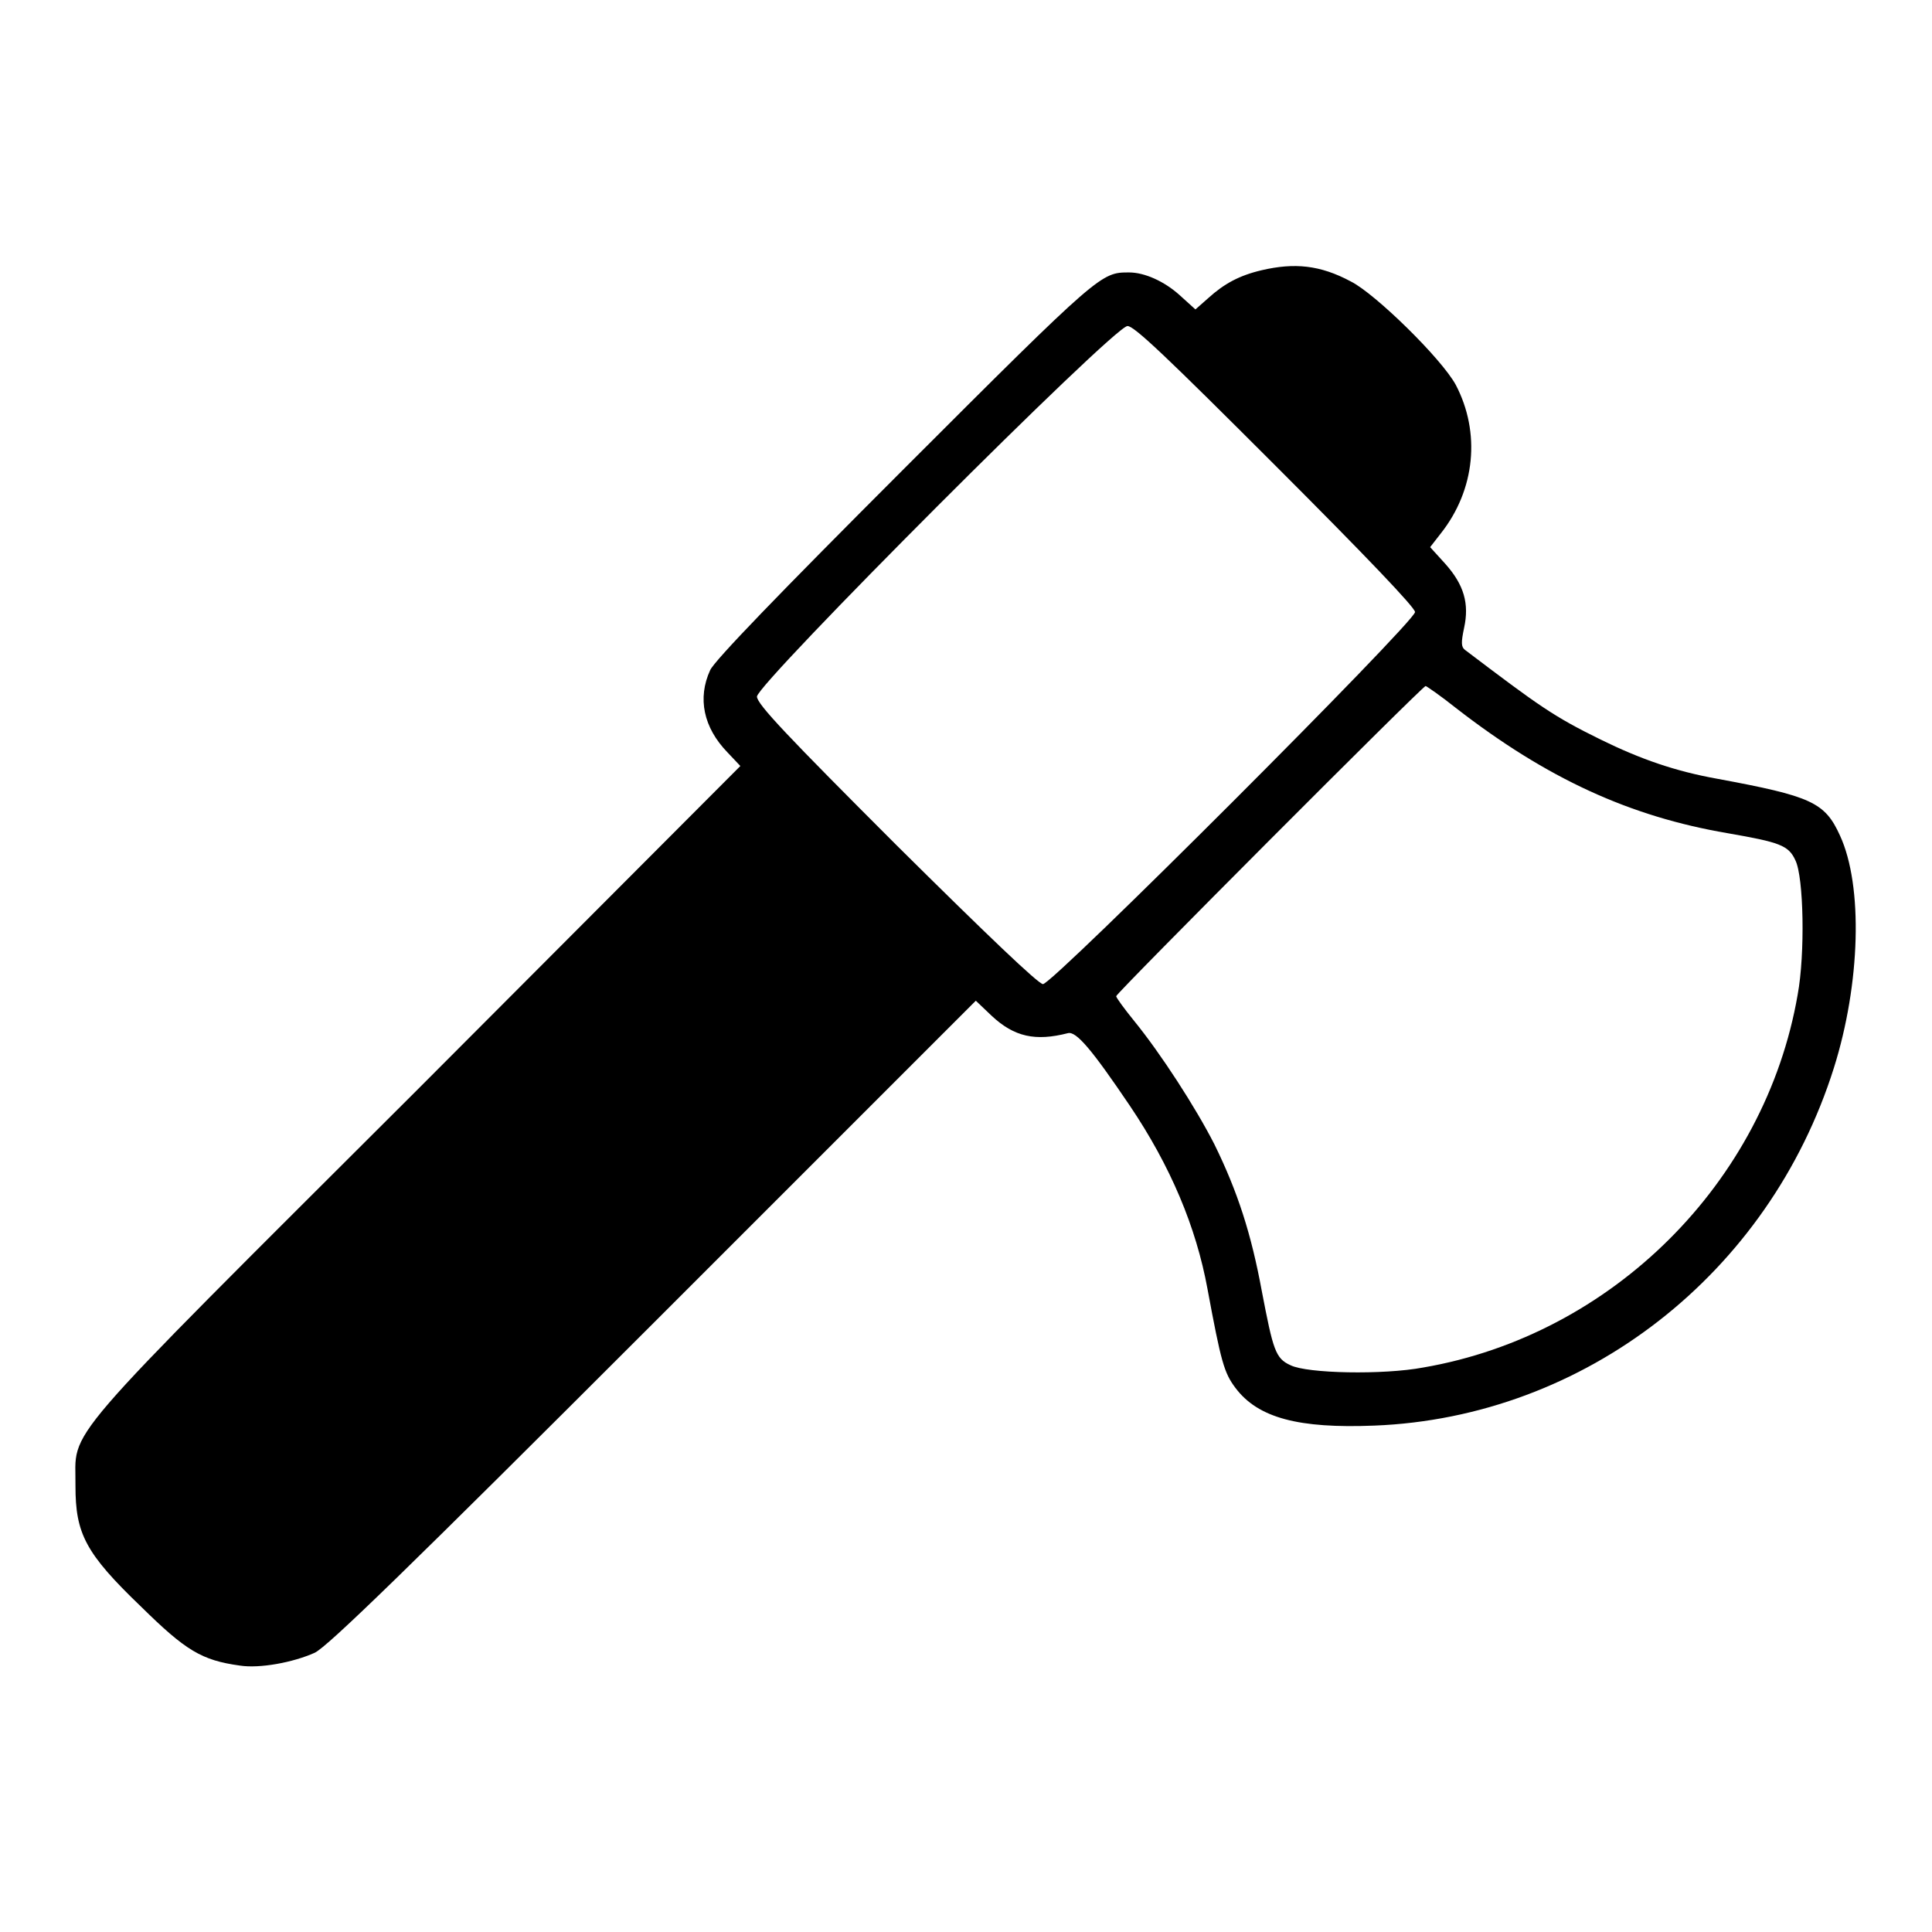 <?xml version="1.0" encoding="utf-8"?>
<!-- Svg Vector Icons : http://www.onlinewebfonts.com/icon -->
<!DOCTYPE svg PUBLIC "-//W3C//DTD SVG 1.1//EN" "http://www.w3.org/Graphics/SVG/1.1/DTD/svg11.dtd">
<svg version="1.1" xmlns="http://www.w3.org/2000/svg" xmlns:xlink="http://www.w3.org/1999/xlink" x="0px" y="0px" viewBox="0 0 256 256" enable-background="new 0 0 256 256" xml:space="preserve">
<g><g><g><path fill="#000000" d="M167.2,35.8c-3,0.7-5,1.8-7.1,3.7l-1.7,1.5l-2.1-1.9c-2-1.8-4.6-3-6.7-3c-3.7,0-3.8,0-29.7,25.9c-16.8,16.8-25.2,25.5-25.8,26.8c-1.7,3.7-0.9,7.6,2.3,10.9l1.7,1.8l-42.9,43C6.7,192.9,10.1,189,10,196.9c0,6.3,1.3,8.9,8.7,16c5.9,5.8,8,7.1,13.1,7.8c2.6,0.4,7-0.4,9.9-1.7c1.7-0.8,12.4-11.2,44.9-43.7l42.7-42.7l2.1,2c3,2.8,5.8,3.4,10.1,2.3c1.1-0.3,3.2,2.2,8.2,9.6c5.4,8,8.8,16.1,10.3,24.3c1.8,9.7,2.2,11.1,3.7,13.1c3,4,8.4,5.4,18.4,5c27.9-1.1,52.3-20.1,60.9-47.4c3.5-11.1,3.9-24.1,0.8-30.8c-2-4.4-3.8-5.2-16.2-7.5c-5.6-1-10.2-2.6-15.5-5.2c-6.3-3.1-8.1-4.4-18-11.9c-0.5-0.4-0.5-1-0.1-2.9c0.7-3.2,0-5.7-2.5-8.5l-2-2.2l1.4-1.8c4.6-5.8,5.3-13.4,2-19.7c-1.9-3.5-10.7-12.1-13.9-13.7C174.9,35.1,171.5,34.8,167.2,35.8z M169,61.7c12,12,18.5,18.8,18.5,19.4c0,1.3-48,49.3-49.3,49.3c-0.6,0-7.4-6.5-19.4-18.4c-14.4-14.4-18.5-18.7-18.5-19.7c0-1.7,47.3-49.1,49.1-49.1C150.3,43.2,154.6,47.3,169,61.7z M192.9,93.8c12.1,9.4,23.1,14.4,36,16.6c6.9,1.2,8.1,1.6,9,3.6c1.1,2.2,1.3,12.4,0.3,17.8c-4.3,24.9-24.6,45.1-49.6,49.4c-5.3,1-15.4,0.8-17.6-0.3c-2-0.9-2.3-2-3.8-9.8c-1.4-7.6-3.2-13.2-6.3-19.5c-2.5-4.9-7.1-12-10.6-16.3c-1.3-1.6-2.4-3.1-2.4-3.3c0-0.4,40.6-41.1,41-41.1C189,90.9,190.9,92.2,192.9,93.8z"/></g></g></g>
</svg>